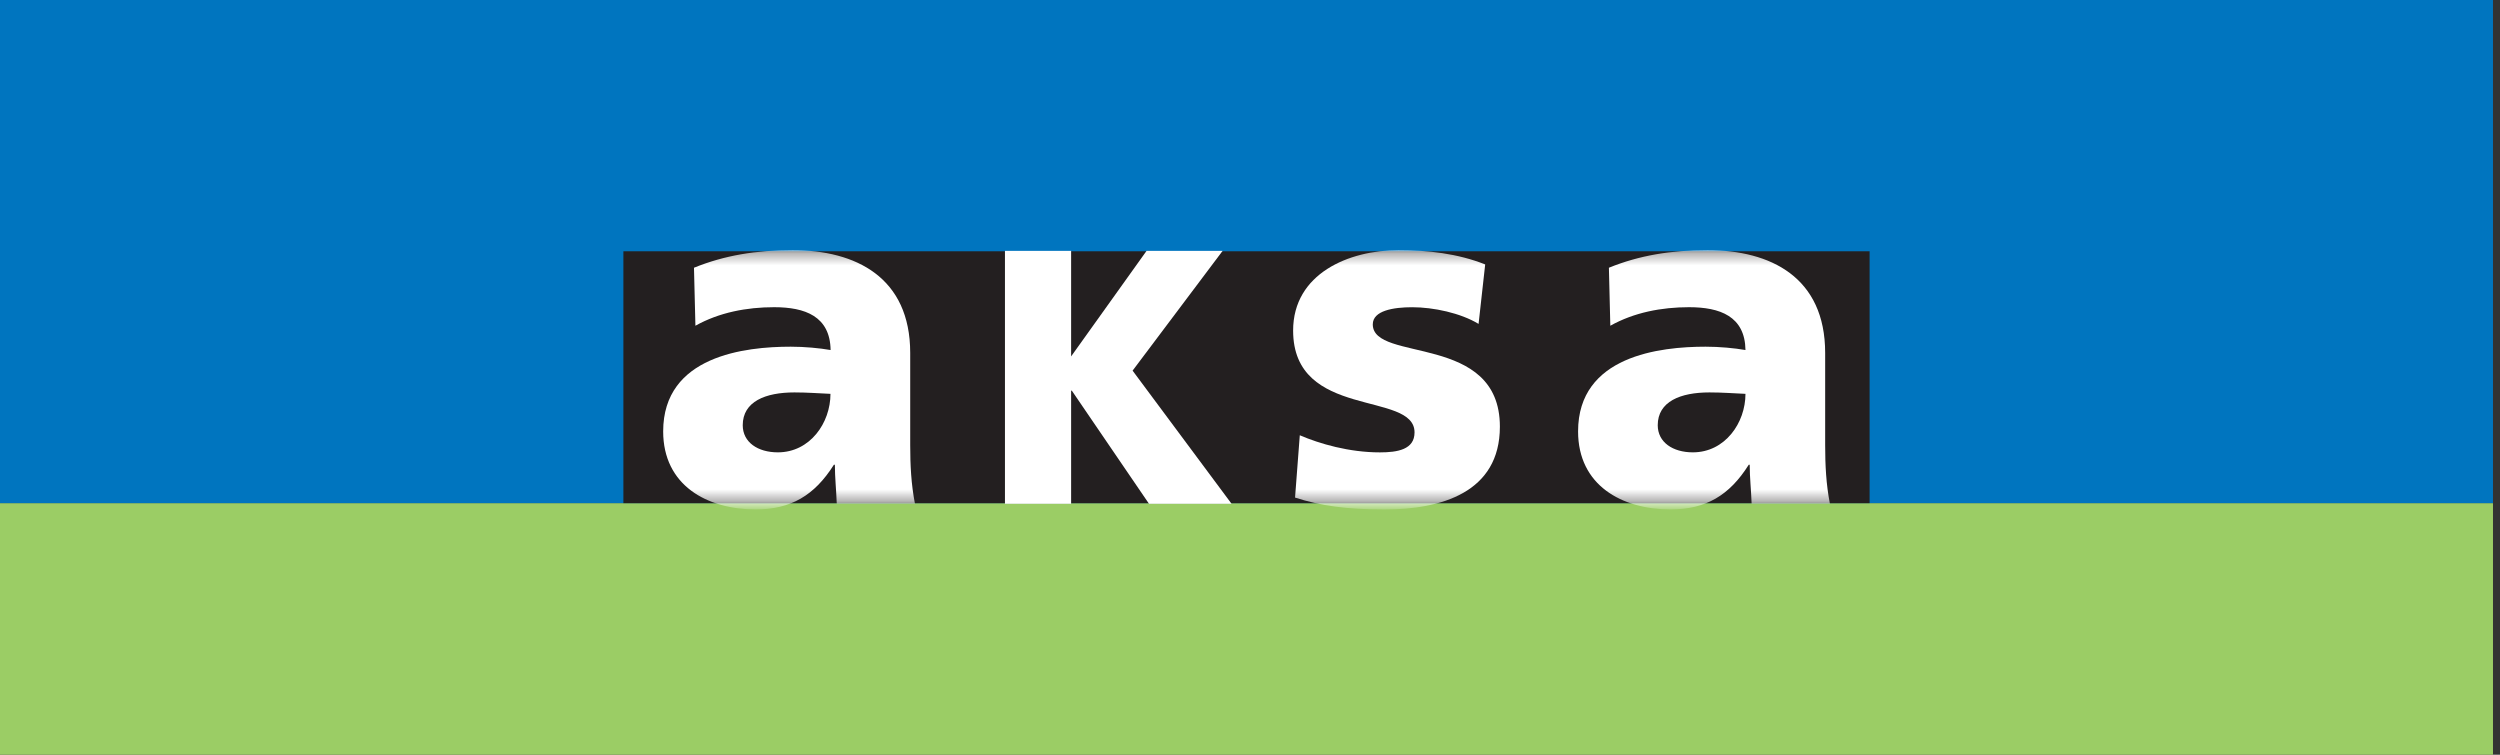 <svg width="212" height="64" viewBox="0 0 212 64" fill="none" xmlns="http://www.w3.org/2000/svg">
<rect x="0" y="0" width="212" height="64" fill="#333333" stroke="none"/>
<g clip-path="url(#clip0_50_2)">
<path d="M211.405 42.667H0V64.004H211.405V42.667Z" fill="#9BCD65"/>
<path d="M211.405 0H0V42.667H211.405V0Z" fill="#0075BF"/>
<path d="M158.542 21.308H52.863V42.667H158.542V21.308Z" fill="#231F20"/>
<mask id="mask0_50_2" style="mask-type:luminance" maskUnits="userSpaceOnUse" x="52" y="21" width="107" height="22">
<path d="M158.542 21.308H52.863V42.667H158.542V21.308Z" fill="white"/>
</mask>
<g mask="url(#mask0_50_2)">
<path fill-rule="evenodd" clip-rule="evenodd" d="M62.984 36.061C62.984 34.044 64.916 33.277 67.367 33.277C68.454 33.277 69.498 33.358 70.424 33.398C70.424 35.859 68.695 38.359 65.96 38.359C64.27 38.359 62.984 37.51 62.984 36.057M77.588 42.716C77.265 41.061 77.186 39.41 77.186 37.755V29.928C77.186 23.514 72.562 21.213 67.214 21.213C64.117 21.213 61.422 21.657 58.85 22.704L58.971 27.623C60.981 26.497 63.315 26.05 65.648 26.05C68.262 26.05 70.393 26.817 70.435 29.683C69.508 29.519 68.223 29.399 67.054 29.399C63.194 29.399 56.237 30.166 56.237 36.583C56.237 41.143 59.937 43.199 64.078 43.199C67.054 43.199 69.064 42.027 70.716 39.407H70.797C70.797 40.497 70.918 41.587 70.957 42.713H77.595L77.588 42.716Z" fill="white"/>
<path fill-rule="evenodd" clip-rule="evenodd" d="M140.576 36.061C140.576 34.044 142.508 33.277 144.958 33.277C146.045 33.277 147.093 33.358 148.016 33.398C148.016 35.859 146.286 38.359 143.552 38.359C141.861 38.359 140.576 37.51 140.576 36.057M155.176 42.716C154.852 41.061 154.774 39.41 154.774 37.755V29.928C154.774 23.514 150.15 21.213 144.798 21.213C141.701 21.213 139.006 21.657 136.435 22.704L136.555 27.623C138.566 26.497 140.899 26.05 143.232 26.05C145.846 26.05 147.977 26.817 148.016 29.683C147.093 29.519 145.807 29.399 144.638 29.399C140.778 29.399 133.821 30.166 133.821 36.583C133.821 41.143 137.521 43.199 141.662 43.199C144.638 43.199 146.649 42.027 148.296 39.407H148.375C148.375 40.497 148.499 41.587 148.538 42.713H155.176V42.716Z" fill="white"/>
<path d="M109.817 42.194C111.948 42.883 114.16 43.203 117.417 43.203C122.165 43.203 127.19 41.789 127.19 36.182C127.19 28.191 116.412 30.773 116.412 27.506C116.412 26.334 118.18 26.053 119.75 26.053C121.558 26.053 123.852 26.54 125.383 27.467L125.944 22.424C123.614 21.497 121.078 21.213 118.585 21.213C114.402 21.213 109.657 23.191 109.657 28.031C109.657 35.617 119.953 33.113 119.953 36.668C119.953 38.124 118.507 38.362 117.016 38.362C114.402 38.362 111.909 37.634 110.222 36.91L109.82 42.198" fill="white"/>
</g>
<path d="M85.22 42.724H90.831V33.128H90.891L97.437 42.724H104.44L96.044 31.43L103.676 21.276H97.227L90.831 30.223V21.276H85.22V42.724Z" fill="white"/>
</g>
<defs>
<clipPath id="clip0_50_2">
<rect width="211.405" height="64" fill="white"/>
</clipPath>
</defs>
</svg>
